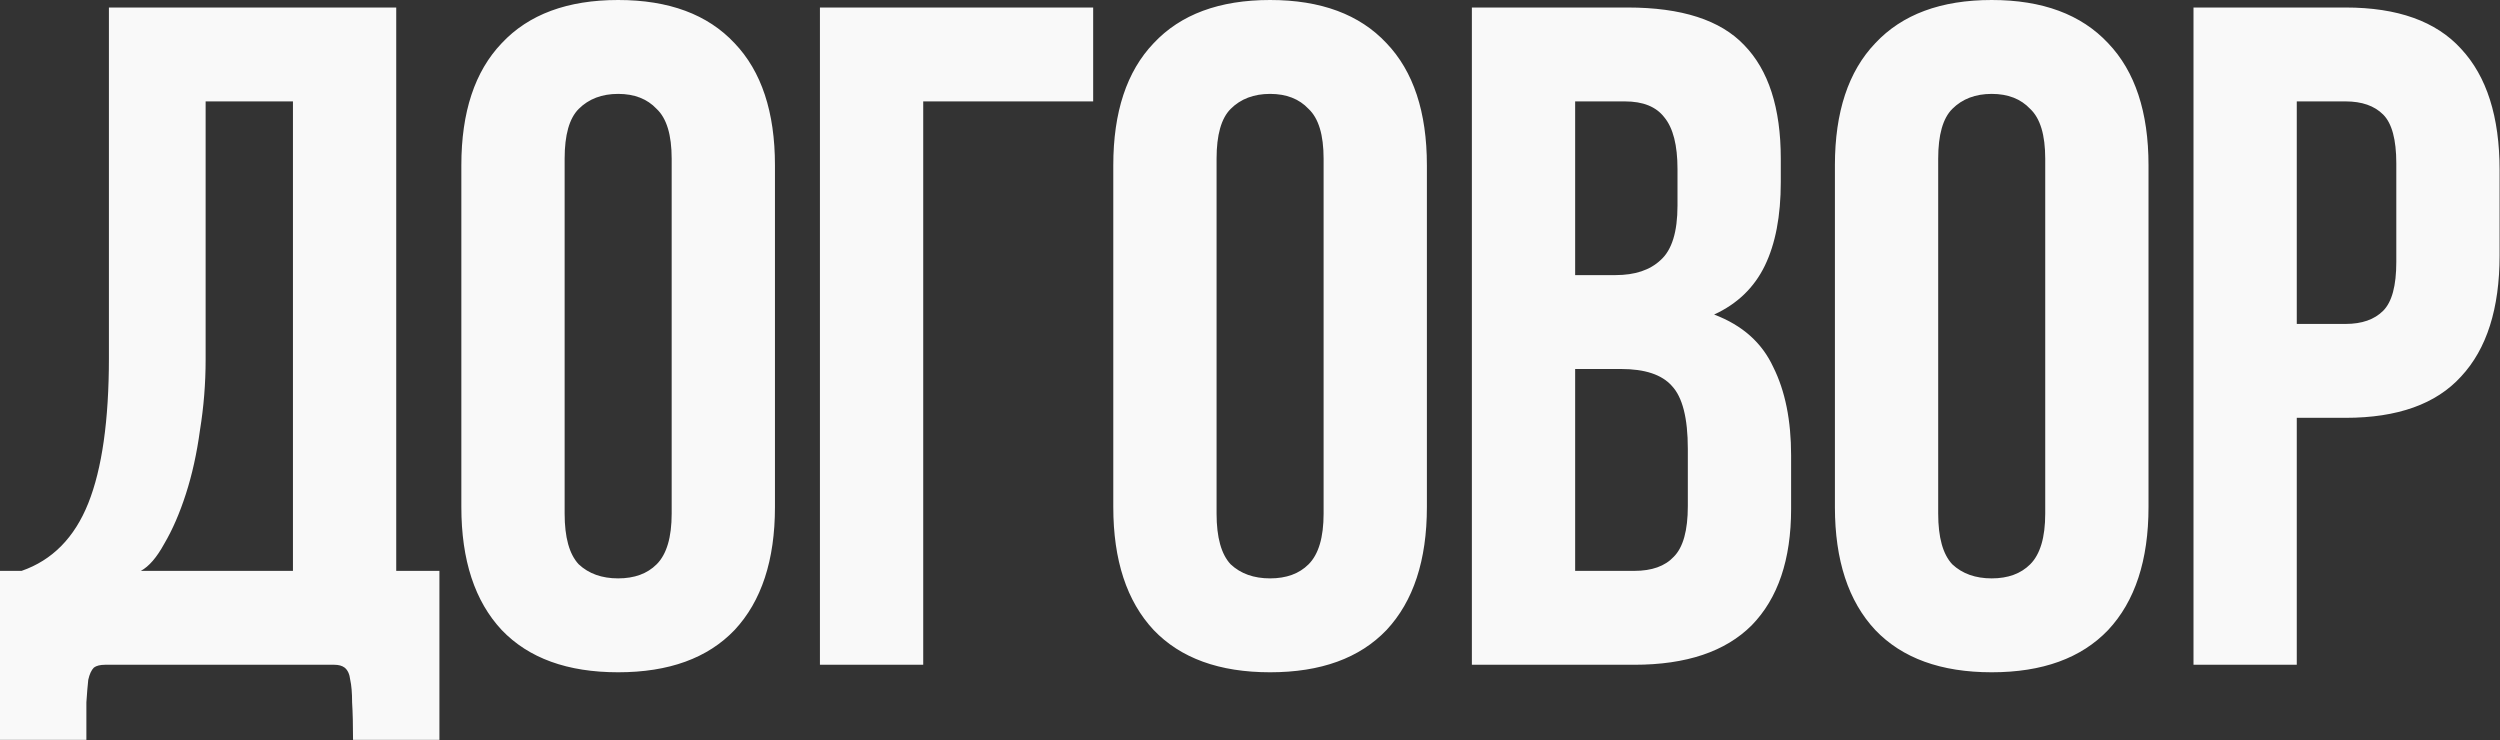 <?xml version="1.0" encoding="UTF-8"?> <svg xmlns="http://www.w3.org/2000/svg" width="3428" height="1015" viewBox="0 0 3428 1015" fill="none"><rect x="0" y="0" width="3428" height="1015" fill="#333333" stroke="none"/><path d="M144.197 911.527C137.33 911.527 132.18 912.815 128.747 915.39C125.314 918.823 122.739 924.402 121.022 932.127C120.164 939.852 119.305 950.151 118.447 963.026C118.447 976.759 118.447 993.925 118.447 1014.52H-8.49591e-05V782.78H29.612C71.669 768.189 102.139 737.29 121.022 690.082C139.905 642.875 149.346 576.356 149.346 490.525V10.298H543.312V782.78H602.536V1014.52H484.089C484.089 993.925 483.66 976.759 482.801 963.026C482.801 950.151 481.943 939.852 480.226 932.127C479.368 924.402 476.793 918.823 472.502 915.39C469.068 912.815 464.348 911.527 458.339 911.527H144.197ZM281.956 493.1C281.956 525.715 279.381 557.902 274.231 589.66C269.94 621.417 263.502 650.6 254.919 677.208C246.336 703.815 236.465 726.561 225.307 745.444C215.007 764.327 204.279 776.772 193.12 782.78H401.691V139.045H281.956V493.1ZM774.222 704.245C774.222 736.861 780.659 760.035 793.534 773.768C807.267 786.643 825.292 793.08 847.608 793.08C869.924 793.08 887.52 786.643 900.394 773.768C914.127 760.035 920.994 736.861 920.994 704.245V217.581C920.994 184.965 914.127 162.22 900.394 149.345C887.52 135.612 869.924 128.745 847.608 128.745C825.292 128.745 807.267 135.612 793.534 149.345C780.659 162.22 774.222 184.965 774.222 217.581V704.245ZM632.6 226.593C632.6 153.637 651.054 97.846 687.962 59.222C724.869 19.74 778.085 -0.002 847.608 -0.002C917.131 -0.002 970.347 19.74 1007.25 59.222C1044.16 97.846 1062.62 153.637 1062.62 226.593V695.232C1062.62 768.189 1044.16 824.409 1007.25 863.891C970.347 902.515 917.131 921.827 847.608 921.827C778.085 921.827 724.869 902.515 687.962 863.891C651.054 824.409 632.6 768.189 632.6 695.232V226.593ZM1265.92 911.527H1124.29V10.298H1498.95V139.045H1265.92V911.527ZM1668.16 704.245C1668.16 736.861 1674.6 760.035 1687.47 773.768C1701.2 786.643 1719.23 793.08 1741.54 793.08C1763.86 793.08 1781.46 786.643 1794.33 773.768C1808.06 760.035 1814.93 736.861 1814.93 704.245V217.581C1814.93 184.965 1808.06 162.22 1794.33 149.345C1781.46 135.612 1763.86 128.745 1741.54 128.745C1719.23 128.745 1701.2 135.612 1687.47 149.345C1674.6 162.22 1668.16 184.965 1668.16 217.581V704.245ZM1526.54 226.593C1526.54 153.637 1544.99 97.846 1581.9 59.222C1618.81 19.74 1672.02 -0.002 1741.54 -0.002C1811.07 -0.002 1864.28 19.74 1901.19 59.222C1938.1 97.846 1956.55 153.637 1956.55 226.593V695.232C1956.55 768.189 1938.1 824.409 1901.19 863.891C1864.28 902.515 1811.07 921.827 1741.54 921.827C1672.02 921.827 1618.81 902.515 1581.9 863.891C1544.99 824.409 1526.54 768.189 1526.54 695.232V226.593ZM2231.95 10.298C2305.77 10.298 2358.98 27.464 2391.6 61.797C2425.07 96.129 2441.81 148.057 2441.81 217.581V249.768C2441.81 296.117 2434.51 334.312 2419.92 364.352C2405.33 394.393 2382.16 416.71 2350.4 431.301C2389.02 445.892 2416.06 469.925 2431.51 503.399C2447.82 536.015 2455.97 576.356 2455.97 624.421V697.807C2455.97 767.331 2437.95 820.546 2401.9 857.454C2365.85 893.503 2312.2 911.527 2240.96 911.527H2018.23V10.298H2231.95ZM2159.85 505.974V782.78H2240.96C2265 782.78 2283.02 776.343 2295.04 763.468C2307.91 750.594 2314.35 727.419 2314.35 693.945V615.409C2314.35 573.352 2307.05 544.598 2292.46 529.149C2278.73 513.699 2255.55 505.974 2222.94 505.974H2159.85ZM2159.85 139.045V377.227H2215.21C2241.82 377.227 2262.42 370.361 2277.01 356.628C2292.46 342.895 2300.19 318.004 2300.19 281.954V231.743C2300.19 199.127 2294.18 175.523 2282.16 160.932C2271 146.341 2252.98 139.045 2228.09 139.045H2159.85ZM2657.65 704.245C2657.65 736.861 2664.09 760.035 2676.96 773.768C2690.7 786.643 2708.72 793.08 2731.04 793.08C2753.35 793.08 2770.95 786.643 2783.82 773.768C2797.56 760.035 2804.42 736.861 2804.42 704.245V217.581C2804.42 184.965 2797.56 162.22 2783.82 149.345C2770.95 135.612 2753.35 128.745 2731.04 128.745C2708.72 128.745 2690.7 135.612 2676.96 149.345C2664.09 162.22 2657.65 184.965 2657.65 217.581V704.245ZM2516.03 226.593C2516.03 153.637 2534.48 97.846 2571.39 59.222C2608.3 19.74 2661.51 -0.002 2731.04 -0.002C2800.56 -0.002 2853.77 19.74 2890.68 59.222C2927.59 97.846 2946.04 153.637 2946.04 226.593V695.232C2946.04 768.189 2927.59 824.409 2890.68 863.891C2853.77 902.515 2800.56 921.827 2731.04 921.827C2661.51 921.827 2608.3 902.515 2571.39 863.891C2534.48 824.409 2516.03 768.189 2516.03 695.232V226.593ZM3216.29 10.298C3287.53 10.298 3340.32 29.181 3374.65 66.947C3409.84 104.713 3427.44 160.074 3427.44 233.031V350.19C3427.44 423.147 3409.84 478.508 3374.65 516.274C3340.32 554.04 3287.53 572.923 3216.29 572.923H3149.34V911.527H3007.72V10.298H3216.29ZM3149.34 139.045V444.176H3216.29C3238.61 444.176 3255.77 438.167 3267.79 426.151C3279.81 414.135 3285.82 391.818 3285.82 359.203V224.018C3285.82 191.402 3279.81 169.086 3267.79 157.07C3255.77 145.053 3238.61 139.045 3216.29 139.045H3149.34Z" fill="#F9F9F9"></path></svg> 